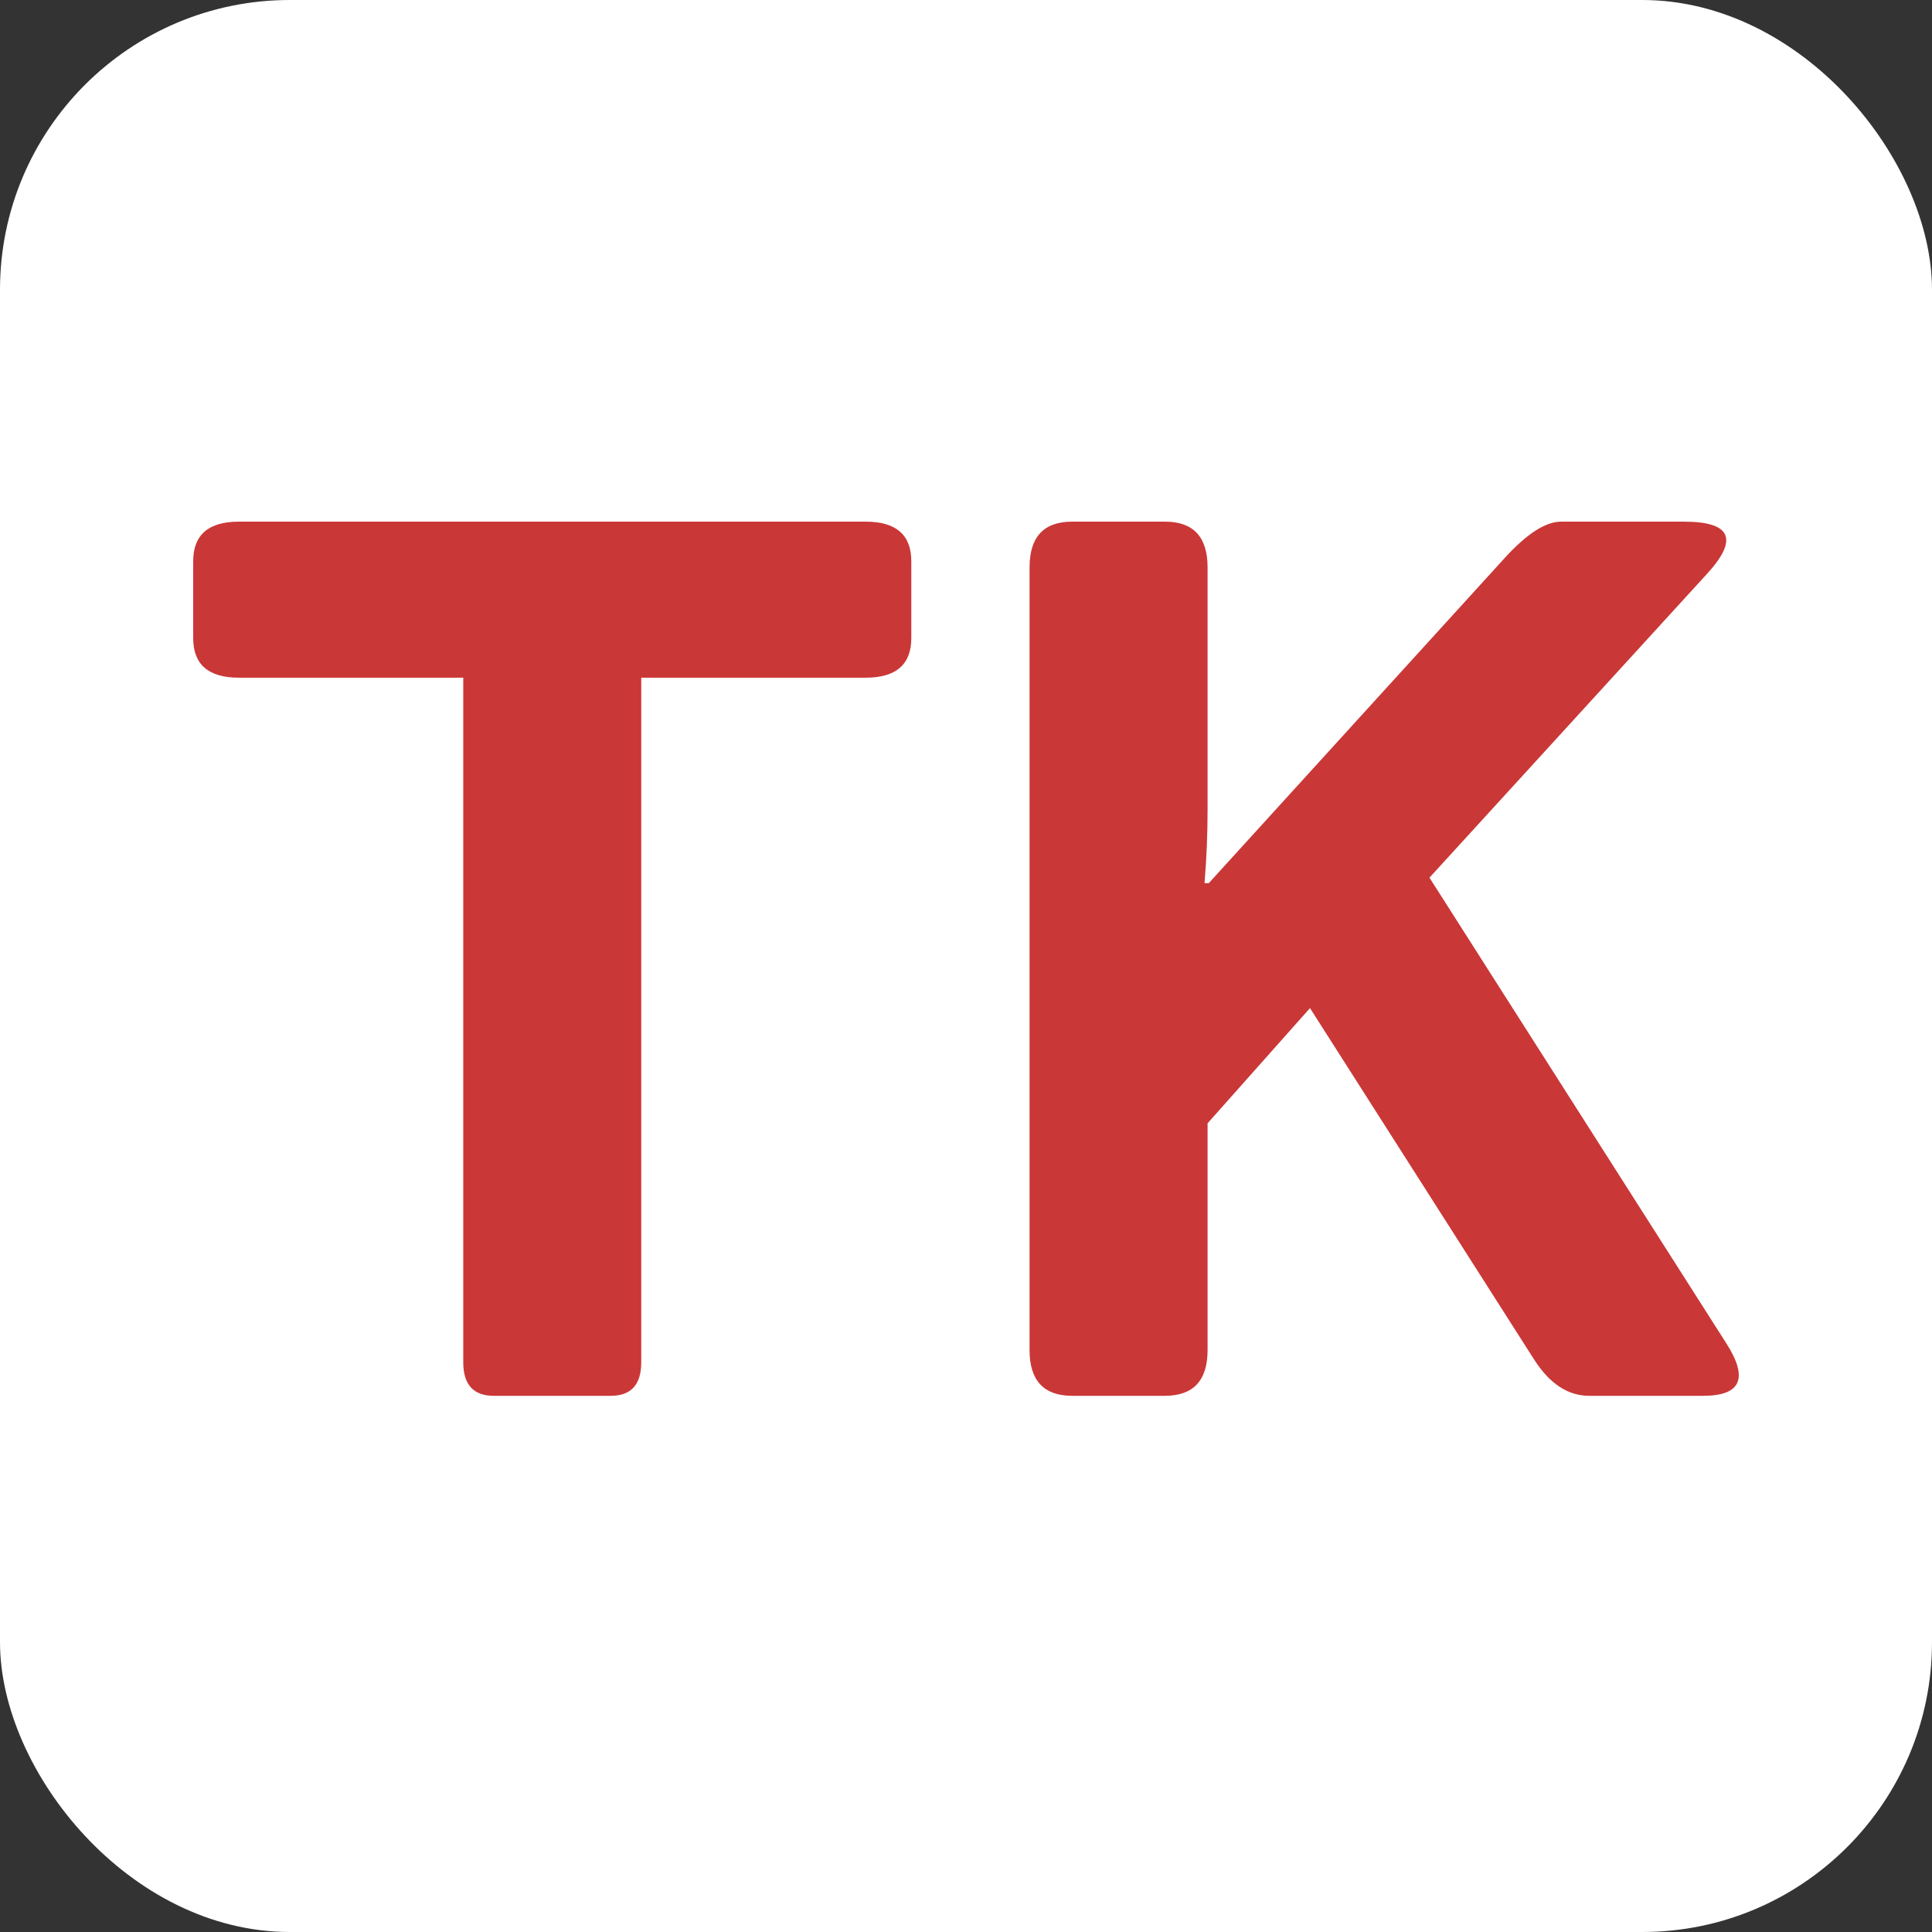 <?xml version="1.0" encoding="UTF-8"?> <svg xmlns="http://www.w3.org/2000/svg" width="100" height="100" viewBox="0 0 100 100" fill="none"><rect x="0" y="0" width="100" height="100" fill="#333333" stroke="none"/><rect width="100" height="100" rx="15" fill="white"></rect><path d="M55.499 72.247C54.027 72.247 53.29 71.458 53.29 69.88V29.366C53.29 27.789 54.027 27 55.499 27H60.295C61.767 27 62.504 27.789 62.504 29.366V41.924C62.504 43.187 62.451 44.449 62.346 45.711H62.567L77.901 28.862C79.037 27.62 80.005 27 80.804 27H87.146C89.608 27 90.007 27.904 88.345 29.713L73.989 45.427L89.355 69.533C90.512 71.342 90.112 72.247 88.156 72.247H82.256C81.162 72.247 80.215 71.626 79.416 70.385L67.805 52.179L62.504 58.142V69.88C62.504 71.458 61.767 72.247 60.295 72.247H55.499Z" fill="#CA3737"></path><path d="M12.367 35.078C10.789 35.078 10 34.394 10 33.027V29.051C10 27.684 10.789 27 12.367 27H44.803C46.38 27 47.169 27.684 47.169 29.051V33.027C47.169 34.394 46.38 35.078 44.803 35.078H33.191V70.511C33.191 71.668 32.665 72.247 31.614 72.247H25.555C24.504 72.247 23.978 71.668 23.978 70.511V35.078H12.367Z" fill="#CA3737"></path></svg> 